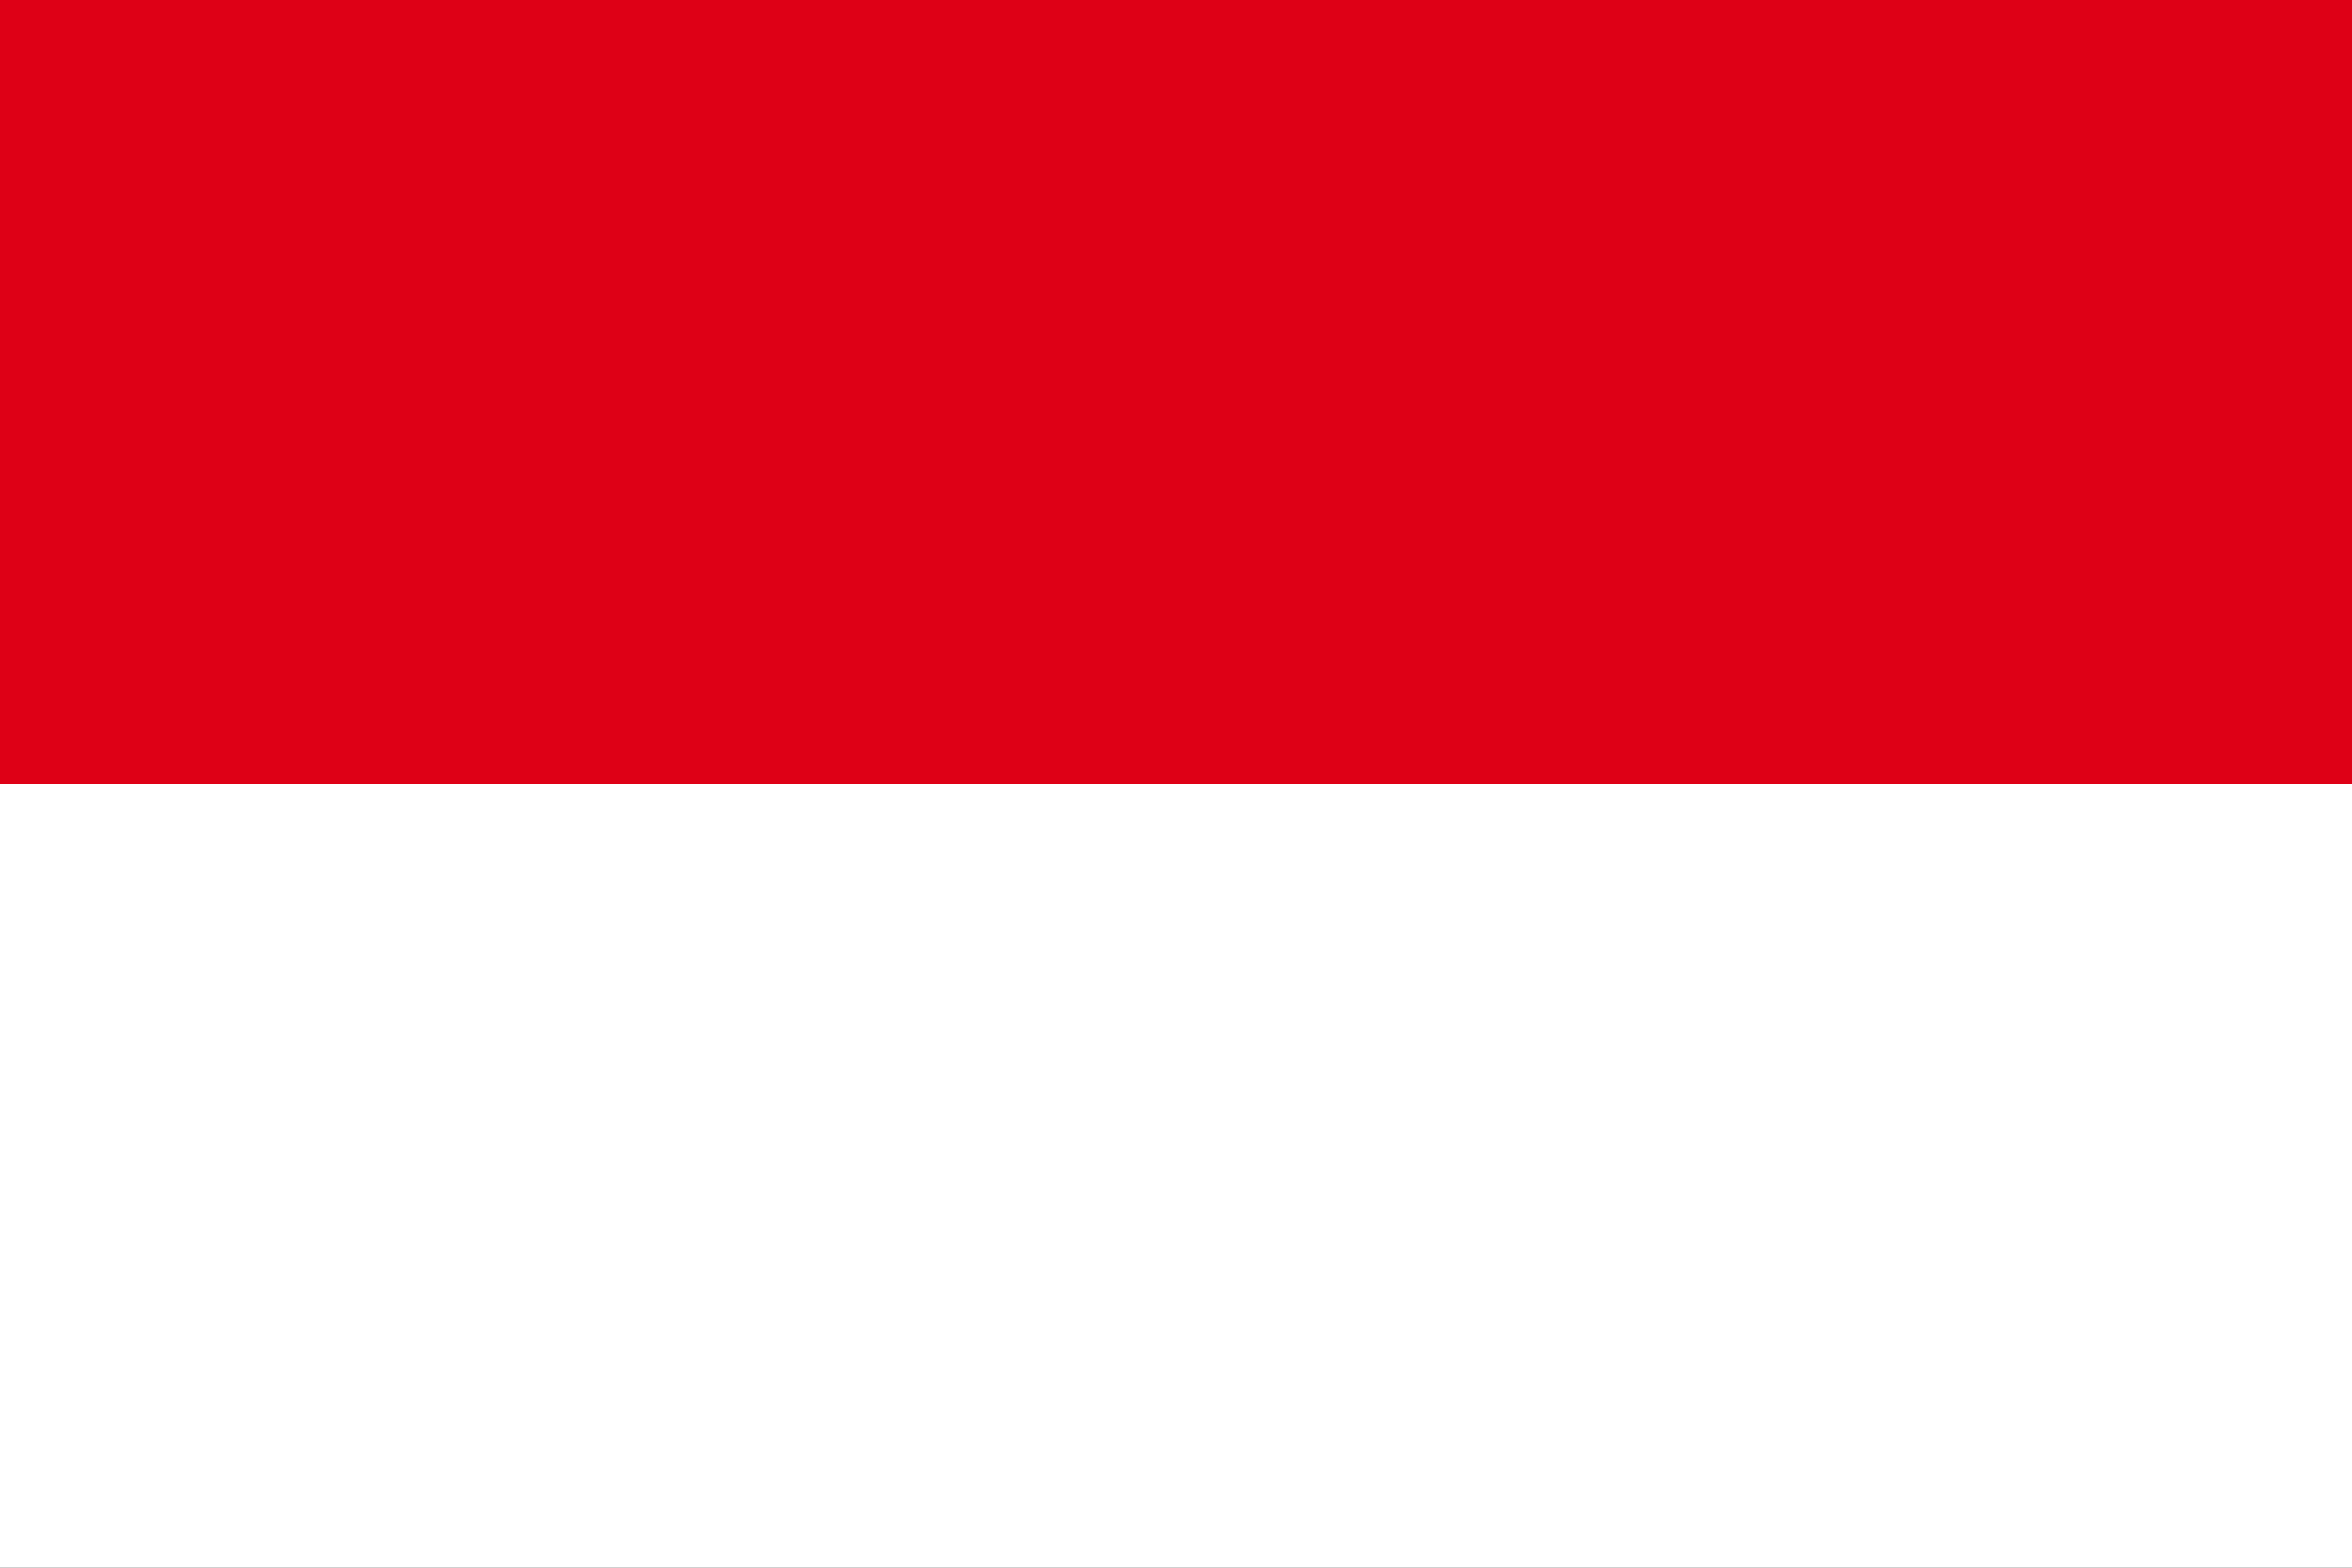 <svg id="Layer_1" data-name="Layer 1" xmlns="http://www.w3.org/2000/svg" viewBox="0 0 38.73 25.82"><rect x="0" y="0" width="38.73" height="25.82" fill="#333333" stroke="none"/><defs><style>.cls-1{fill:#fff;}.cls-2{fill:#de0016;}</style></defs><rect class="cls-1" y="12.91" width="38.73" height="12.91"/><rect class="cls-2" width="38.73" height="12.91"/></svg>